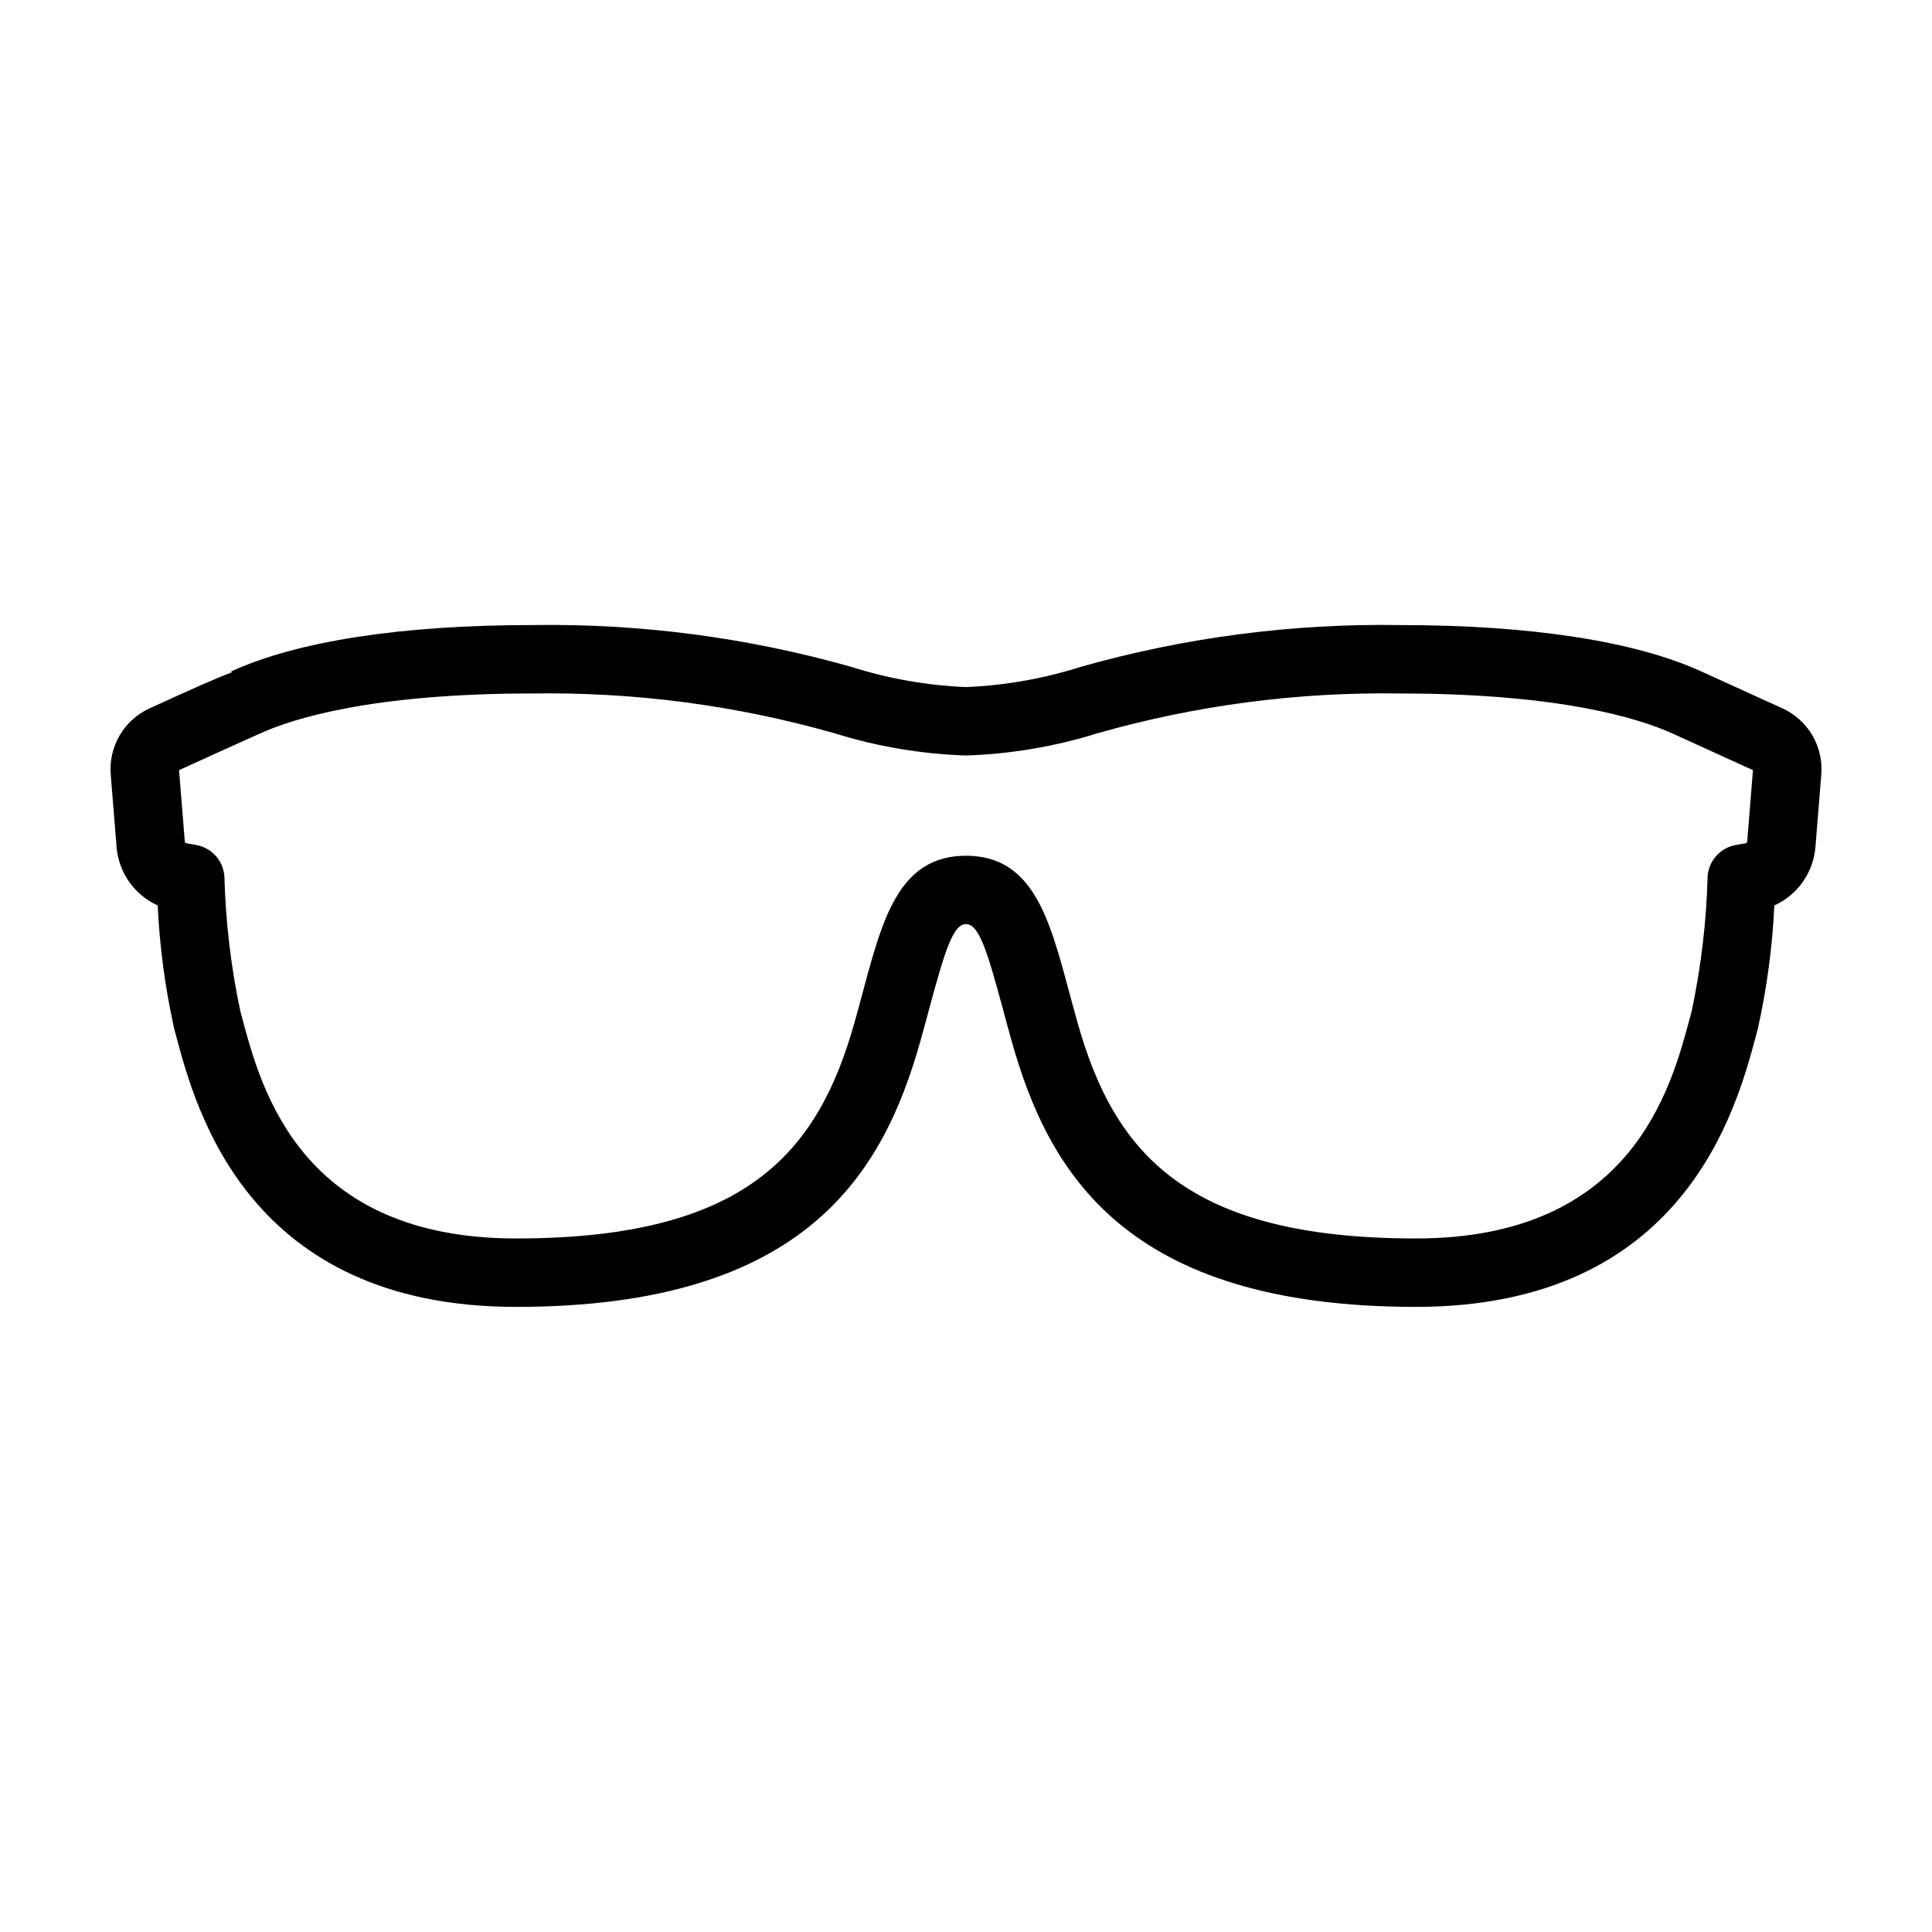 <?xml version="1.0" encoding="UTF-8"?>
<!-- Uploaded to: ICON Repo, www.iconrepo.com, Generator: ICON Repo Mixer Tools -->
<svg fill="#000000" width="800px" height="800px" version="1.1" viewBox="144 144 512 512" xmlns="http://www.w3.org/2000/svg">
 <path d="m616.38 331.73-21.691-9.871c-17.641-7.988-45.219-12.211-79.75-12.211h0.004c-28.59-0.445-57.094 3.293-84.602 11.098-9.832 3.117-20.035 4.91-30.34 5.336-10.309-0.426-20.512-2.219-30.344-5.336-27.508-7.805-56.008-11.543-84.598-11.098-34.594 0-62.184 4.246-79.781 12.281l0.125 0.281c-4.023 1.438-10.477 4.375-21.781 9.52-3.297 1.508-6.055 3.992-7.891 7.117-1.84 3.125-2.672 6.742-2.391 10.355l1.559 19.293c0.273 3.316 1.426 6.496 3.34 9.215 1.914 2.719 4.523 4.879 7.555 6.25 0.512 11.016 1.98 21.965 4.387 32.727l0.473 1.766c5.246 19.66 19.172 71.887 90.129 71.887 76.953 0 97.34-35.625 107.14-70.477 0.875-3.121 1.672-6.07 2.418-8.852 4.137-15.367 6.297-22.102 9.664-22.102 3.371 0 5.531 6.734 9.668 22.105 0.746 2.773 1.543 5.731 2.418 8.848 9.797 34.848 30.184 70.477 107.14 70.477 70.953 0 84.883-52.227 90.129-71.887l0.473-1.766h-0.004c2.406-10.762 3.875-21.715 4.387-32.73 3.031-1.371 5.641-3.531 7.555-6.25 1.914-2.719 3.066-5.902 3.336-9.215l1.559-19.281c0.285-3.617-0.547-7.234-2.383-10.359-1.84-3.129-4.594-5.613-7.894-7.121zm-9.355 35.301c-0.02 0.215-0.18 0.395-0.395 0.434l-2.652 0.477c-4.121 0.742-7.195 4.203-7.445 8.383-0.316 11.977-1.727 23.902-4.215 35.621l-0.492 1.836c-5.059 18.961-15.582 58.426-72.602 58.426-61.07 0-80.016-22.887-89.676-57.25-0.855-3.047-1.633-5.934-2.363-8.648-5.133-19.066-9.562-35.527-27.184-35.527s-22.051 16.461-27.18 35.527c-0.73 2.715-1.508 5.606-2.363 8.648-9.656 34.363-28.605 57.25-89.676 57.25-57.02 0-67.547-39.465-72.602-58.426l-0.492-1.836h-0.004c-2.488-11.719-3.898-23.645-4.215-35.621-0.25-4.18-3.328-7.644-7.449-8.383l-2.652-0.477c-0.211-0.039-0.371-0.215-0.391-0.43l-1.527-18.938c2.481-1.133 18.887-8.602 20.934-9.484 0.145-0.059 0.289-0.117 0.43-0.184 8.707-3.977 29.668-10.648 72.25-10.648h-0.004c27.027-0.418 53.973 3.121 79.977 10.508 11.332 3.543 23.094 5.539 34.965 5.926 11.867-0.387 23.629-2.383 34.965-5.926 26.004-7.387 52.945-10.926 79.977-10.508 42.52 0 63.527 6.641 72.25 10.594l21.359 9.719z"/>
</svg>